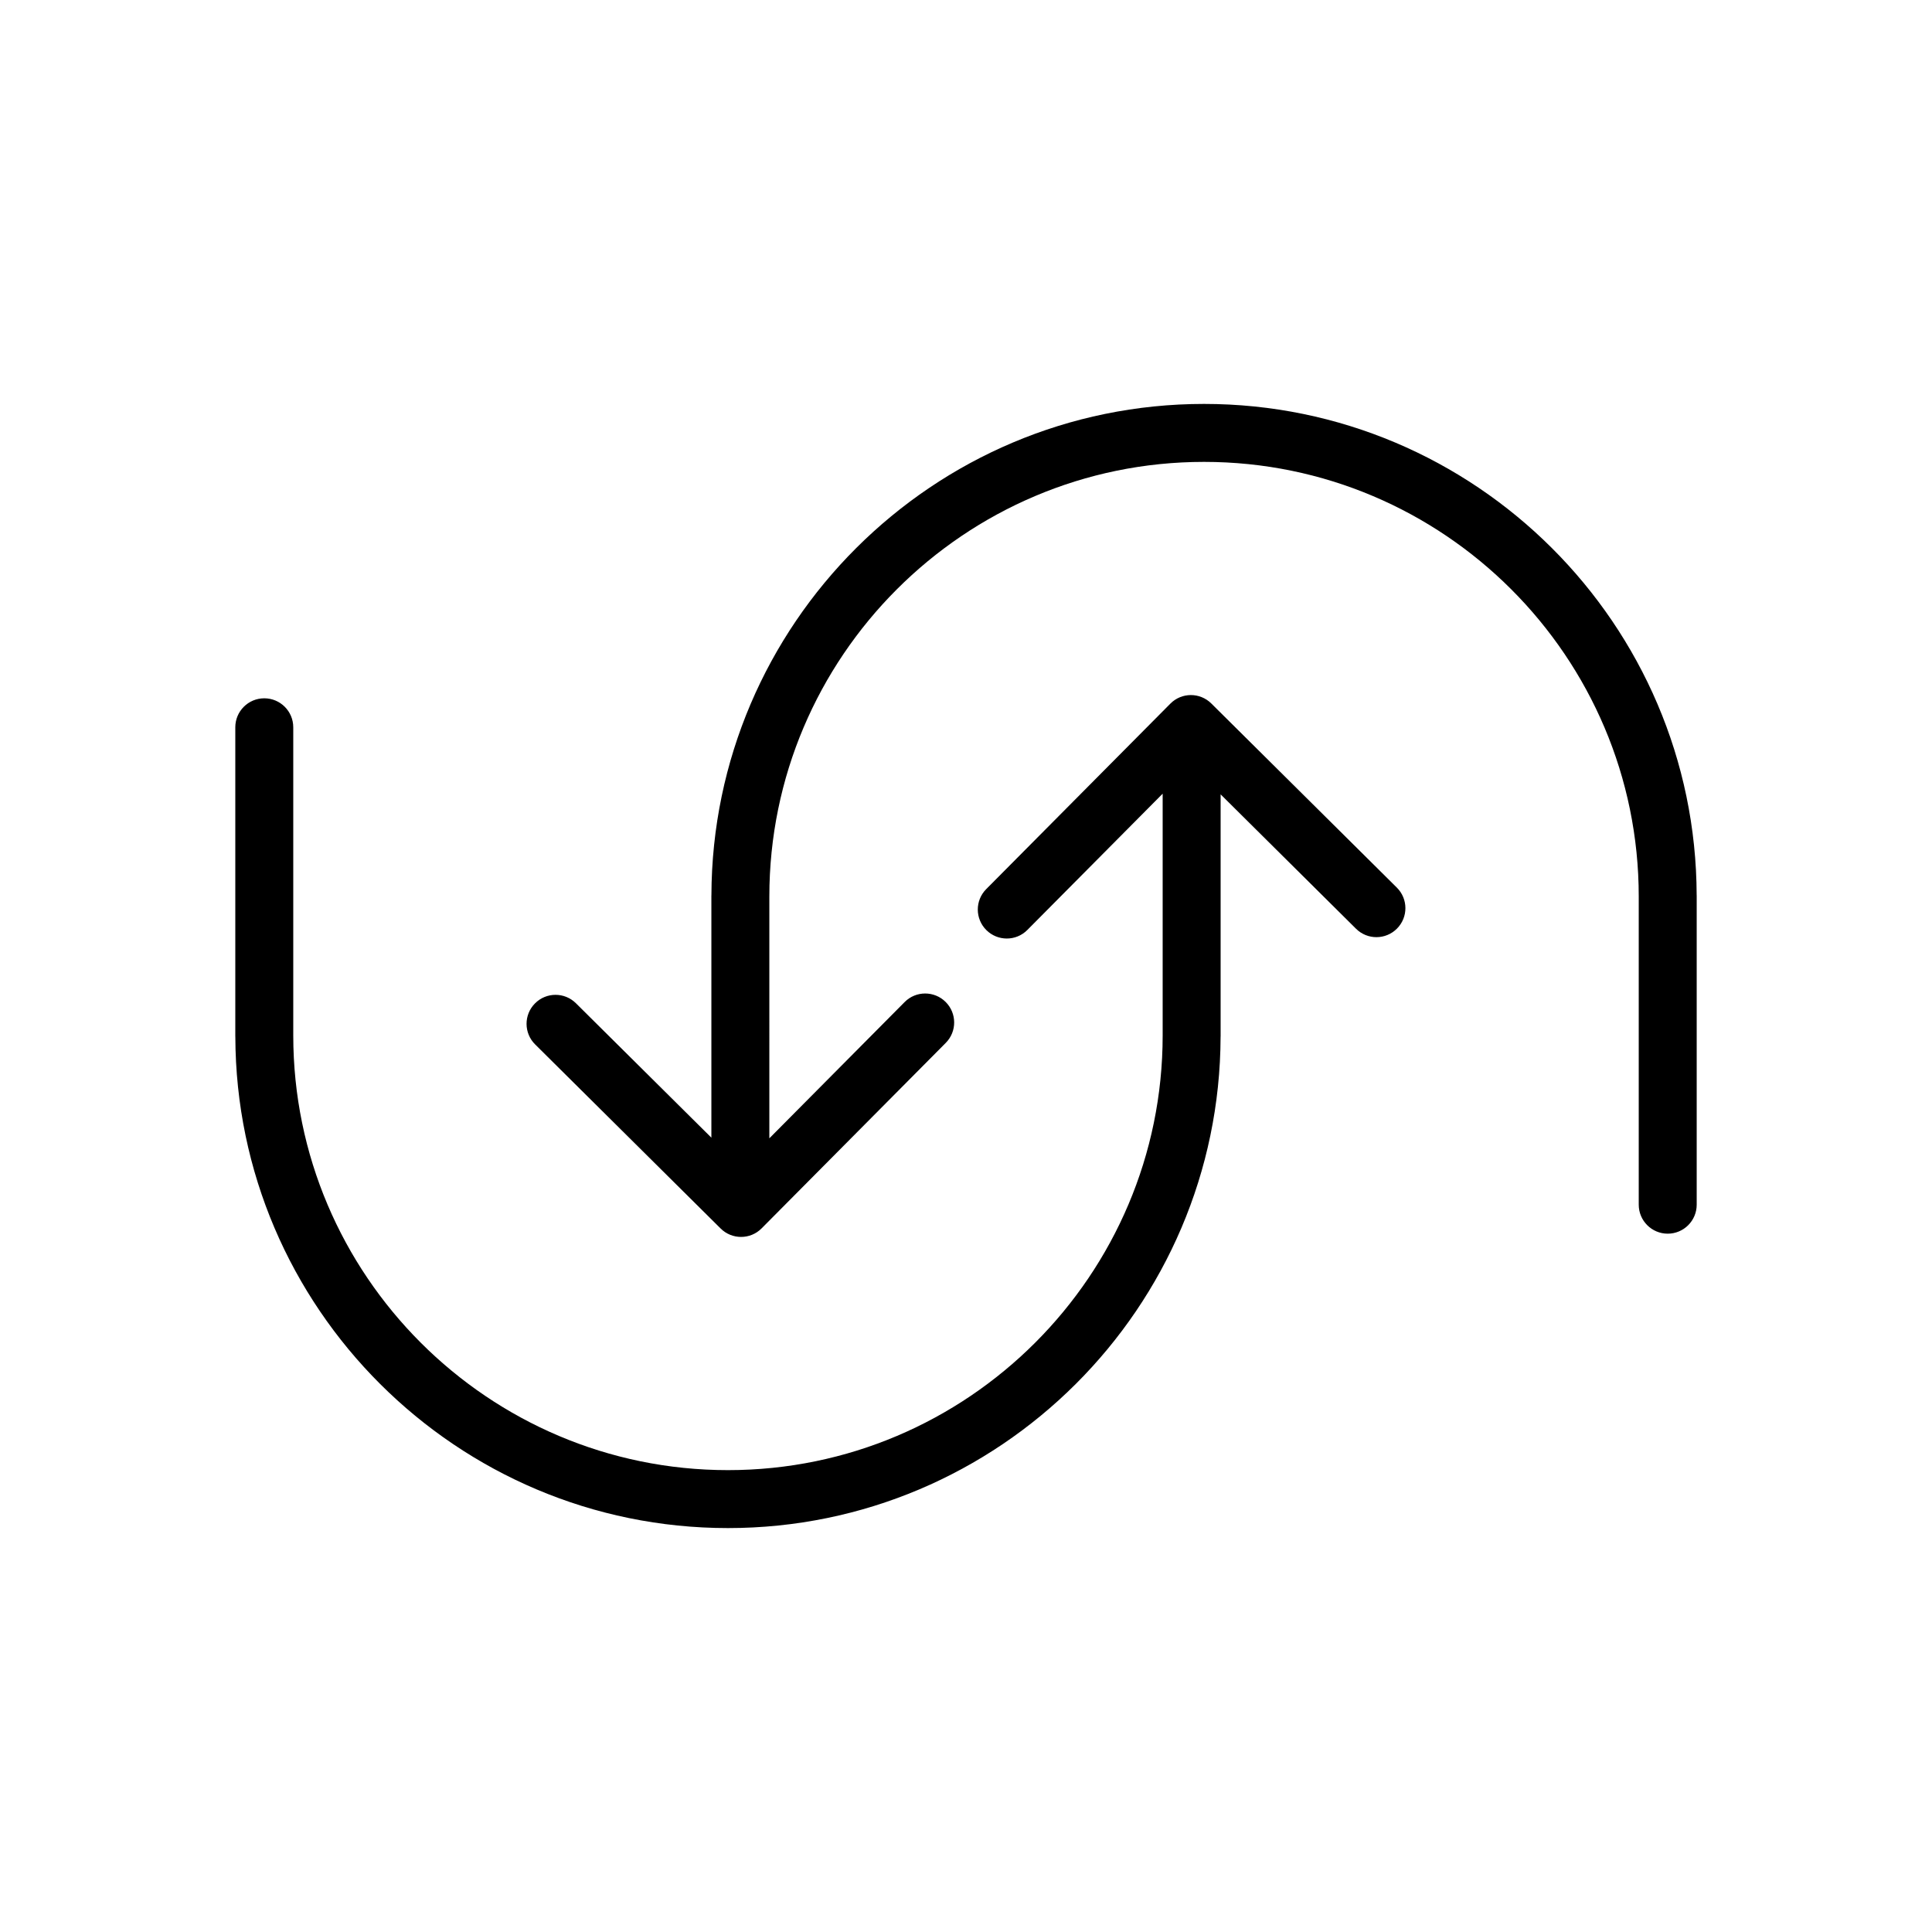 <svg xmlns="http://www.w3.org/2000/svg" xmlns:xlink="http://www.w3.org/1999/xlink" version="1.1" x="0px" y="0px" viewBox="0 0 100 100" enable-background="new 0 0 100 100" xml:space="preserve" aria-hidden="true" width="100px" height="100px"><defs><linearGradient class="cerosgradient" data-cerosgradient="true" id="CerosGradient_id5fa196548" x1="50%" y1="100%" x2="50%" y2="0%"><stop offset="0%" stop-color="#d1d1d1"/><stop offset="100%" stop-color="#d1d1d1"/></linearGradient><linearGradient/></defs><g><path d="M37.679,79.093c14.038,0,25.461-11.403,25.498-25.433c0-0.006,0.002-0.011,0.002-0.017V41.116l7.008,6.955   c0.589,0.585,1.538,0.581,2.121-0.008c0.584-0.588,0.58-1.538-0.008-2.121l-9.602-9.529c-0.589-0.585-1.538-0.581-2.121,0.008   l-9.531,9.6c-0.584,0.588-0.58,1.537,0.008,2.121c0.292,0.29,0.675,0.436,1.057,0.436c0.386,0,0.771-0.147,1.064-0.443l7.004-7.054   v12.513c0,12.406-10.094,22.5-22.5,22.5s-22.5-10.094-22.5-22.5V37.644c0-0.828-0.671-1.5-1.5-1.5s-1.5,0.672-1.5,1.5v16   c0,0.006,0.001,0.011,0.002,0.017C12.217,67.689,23.641,79.093,37.679,79.093z"/><path d="M37.3,63.587c0.293,0.291,0.675,0.436,1.057,0.436c0.386,0,0.771-0.147,1.064-0.443l9.531-9.6   c0.584-0.588,0.58-1.537-0.008-2.121c-0.587-0.583-1.539-0.581-2.121,0.008l-7.002,7.052V46.407c0-12.406,10.094-22.5,22.5-22.5   s22.5,10.094,22.5,22.5v15.948c0,0.828,0.672,1.5,1.5,1.5s1.5-0.672,1.5-1.5v-16c0-0.006-0.002-0.012-0.002-0.018   C87.782,32.31,76.358,20.907,62.321,20.907S36.86,32.31,36.823,46.338c0,0.006-0.002,0.012-0.002,0.018v12.53l-7.01-6.957   c-0.589-0.585-1.538-0.581-2.121,0.008c-0.584,0.588-0.58,1.538,0.008,2.121L37.3,63.587z"/></g></svg>